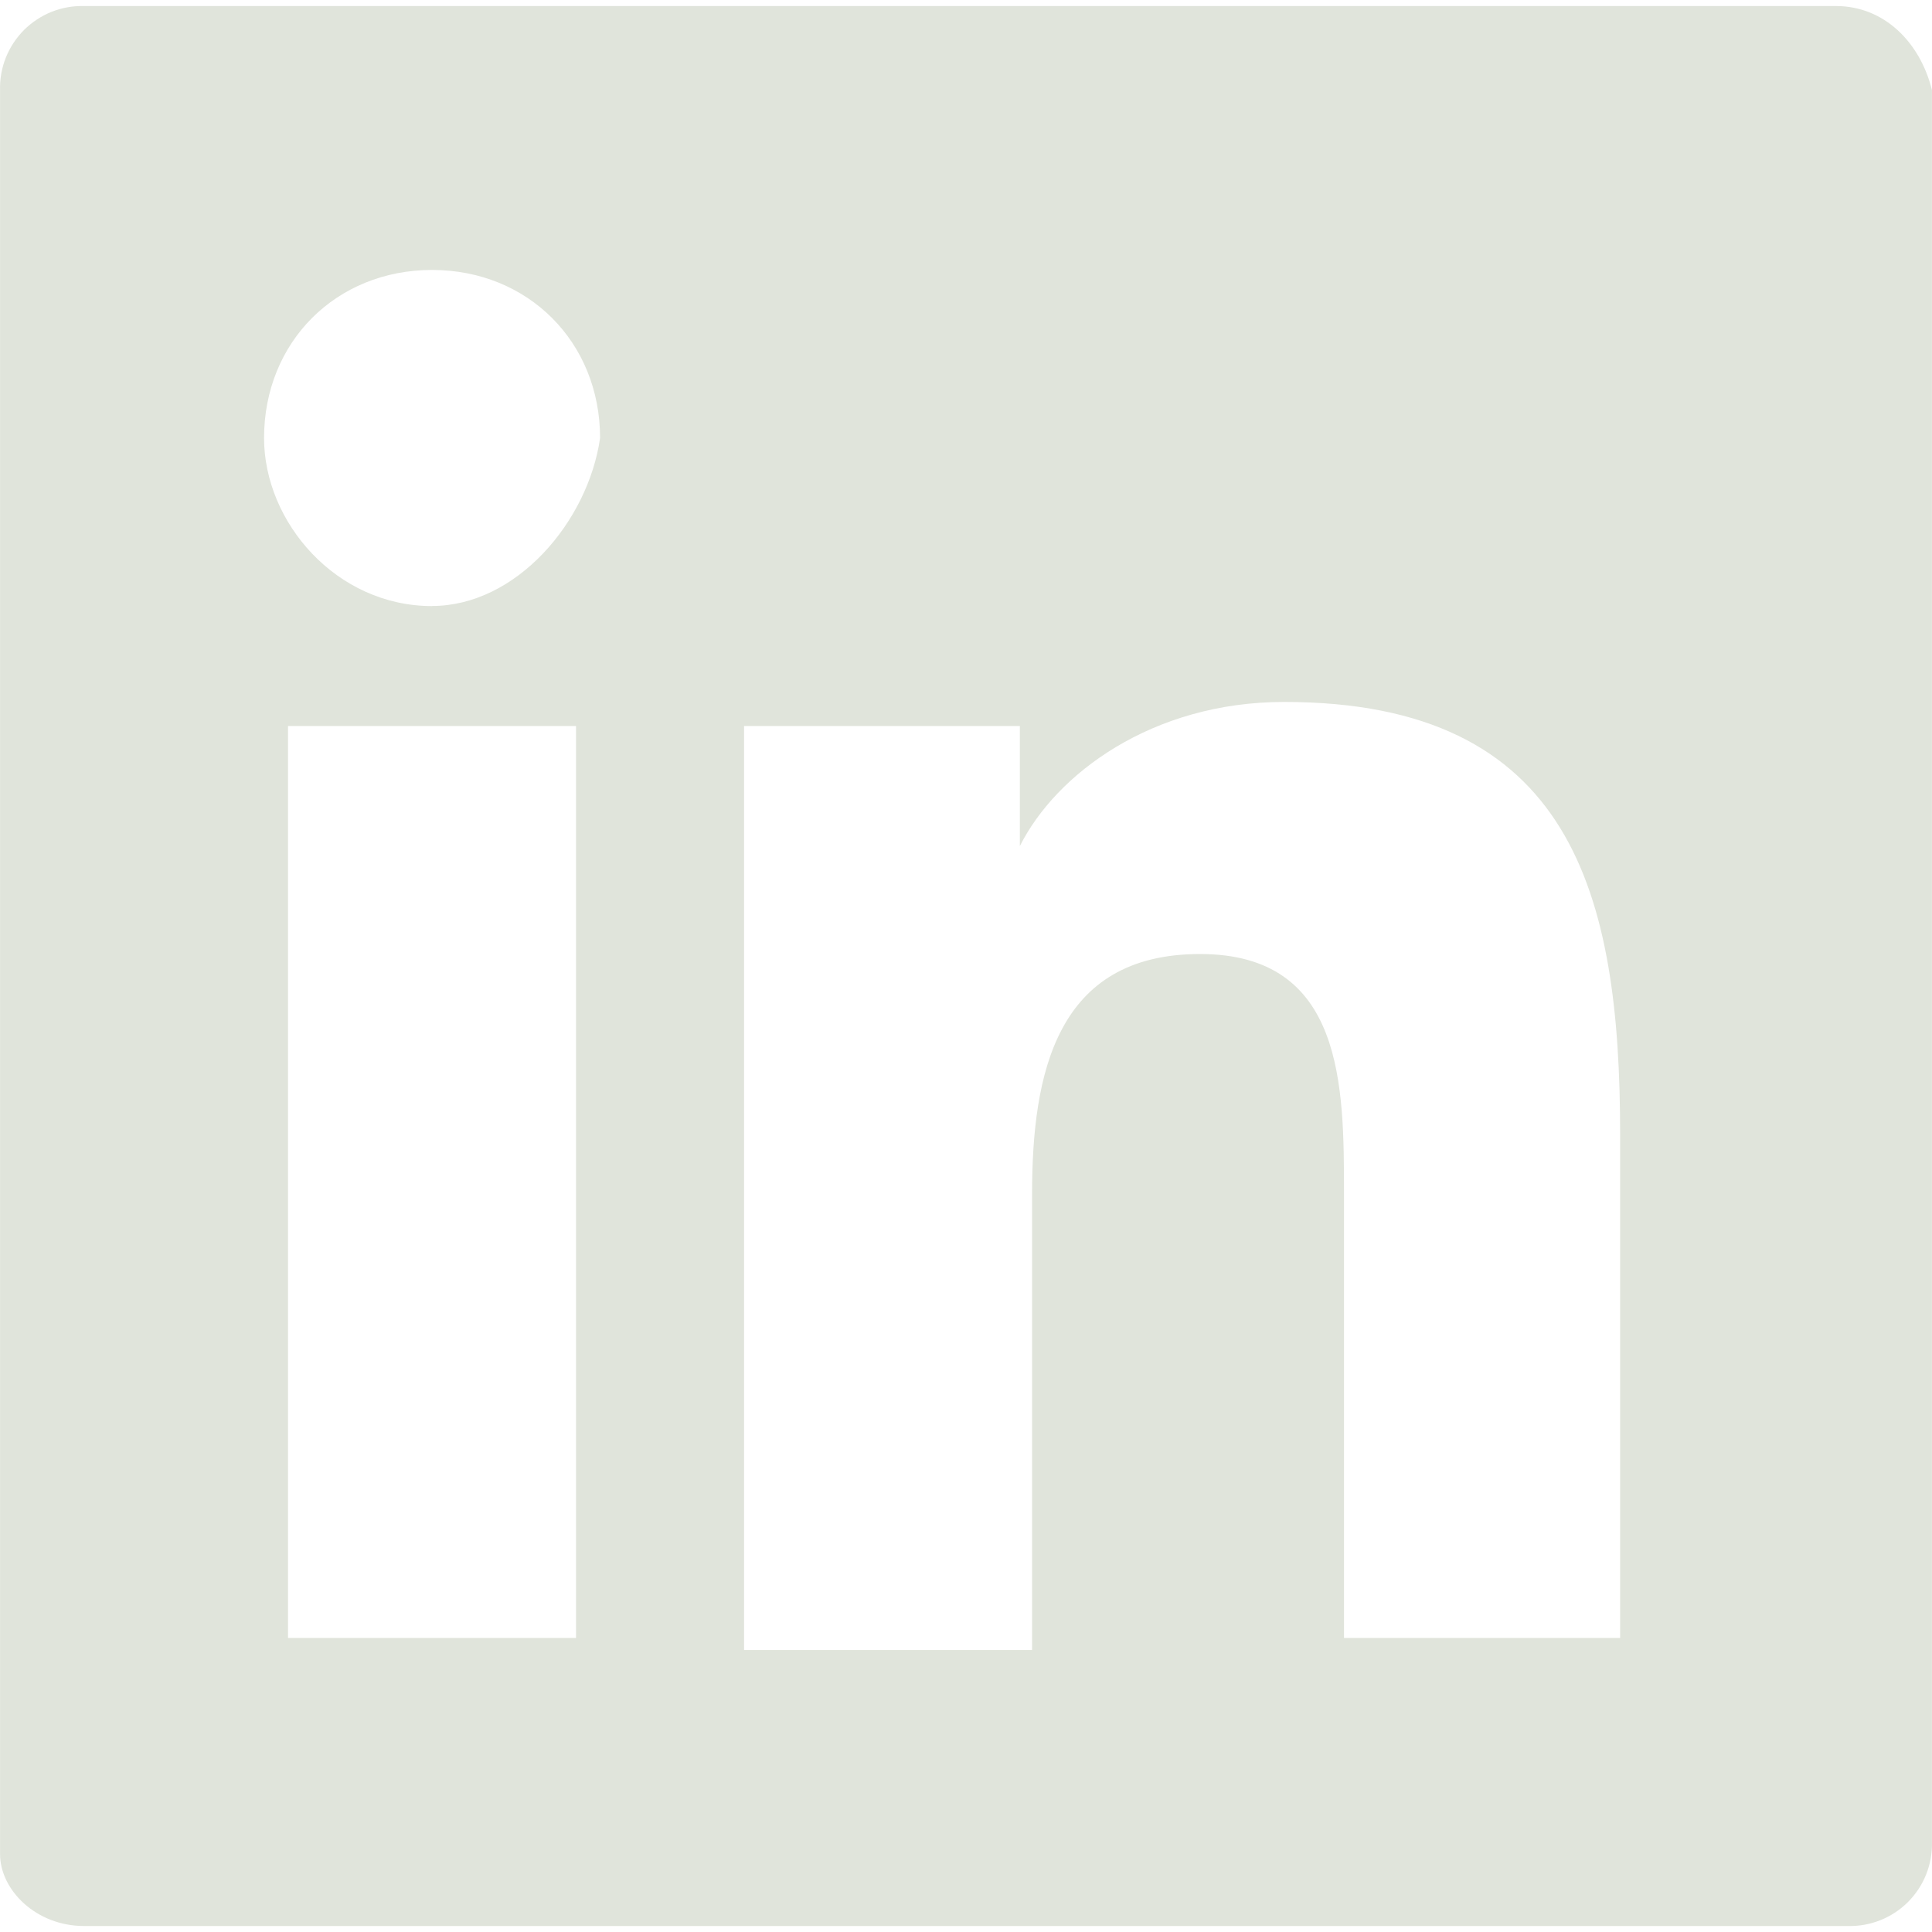 <svg width="40" height="40" viewBox="0 0 40 40" fill="none" xmlns="http://www.w3.org/2000/svg">
<g clip-path="url(#clip0_17_73)">
<path d="M38.012 0.125H1.74C1.51 0.119 1.281 0.16 1.068 0.245C0.854 0.331 0.66 0.459 0.497 0.621C0.335 0.784 0.207 0.978 0.121 1.192C0.036 1.405 -0.005 1.634 0.001 1.864V38.386C0.001 39.13 0.746 39.876 1.74 39.876H38.262C38.492 39.881 38.721 39.84 38.934 39.754C39.147 39.669 39.341 39.541 39.504 39.378C39.666 39.215 39.794 39.021 39.879 38.808C39.964 38.594 40.005 38.366 39.999 38.136V1.864C39.752 0.87 39.006 0.125 38.012 0.125ZM11.678 33.913H5.963V15.031H11.926V33.913H11.678ZM8.945 12.548C6.957 12.548 5.467 10.808 5.467 9.069C5.467 7.081 6.957 5.589 8.945 5.589C10.932 5.589 12.424 7.081 12.424 9.069C12.174 10.808 10.684 12.546 8.945 12.546V12.548ZM33.789 33.913H27.826V24.721C27.826 22.483 27.826 19.752 24.845 19.752C21.864 19.752 21.368 22.235 21.368 24.721V34.161H15.405V15.031H21.115V17.517C21.864 16.025 23.851 14.533 26.587 14.533C32.55 14.533 33.543 18.508 33.543 23.48V33.913H33.789Z" fill="#E0E4DB"/>
</g>
<defs>
<clipPath id="clip0_17_73">
<rect width="40" height="40" fill="white"/>
</clipPath>
</defs>
</svg>
